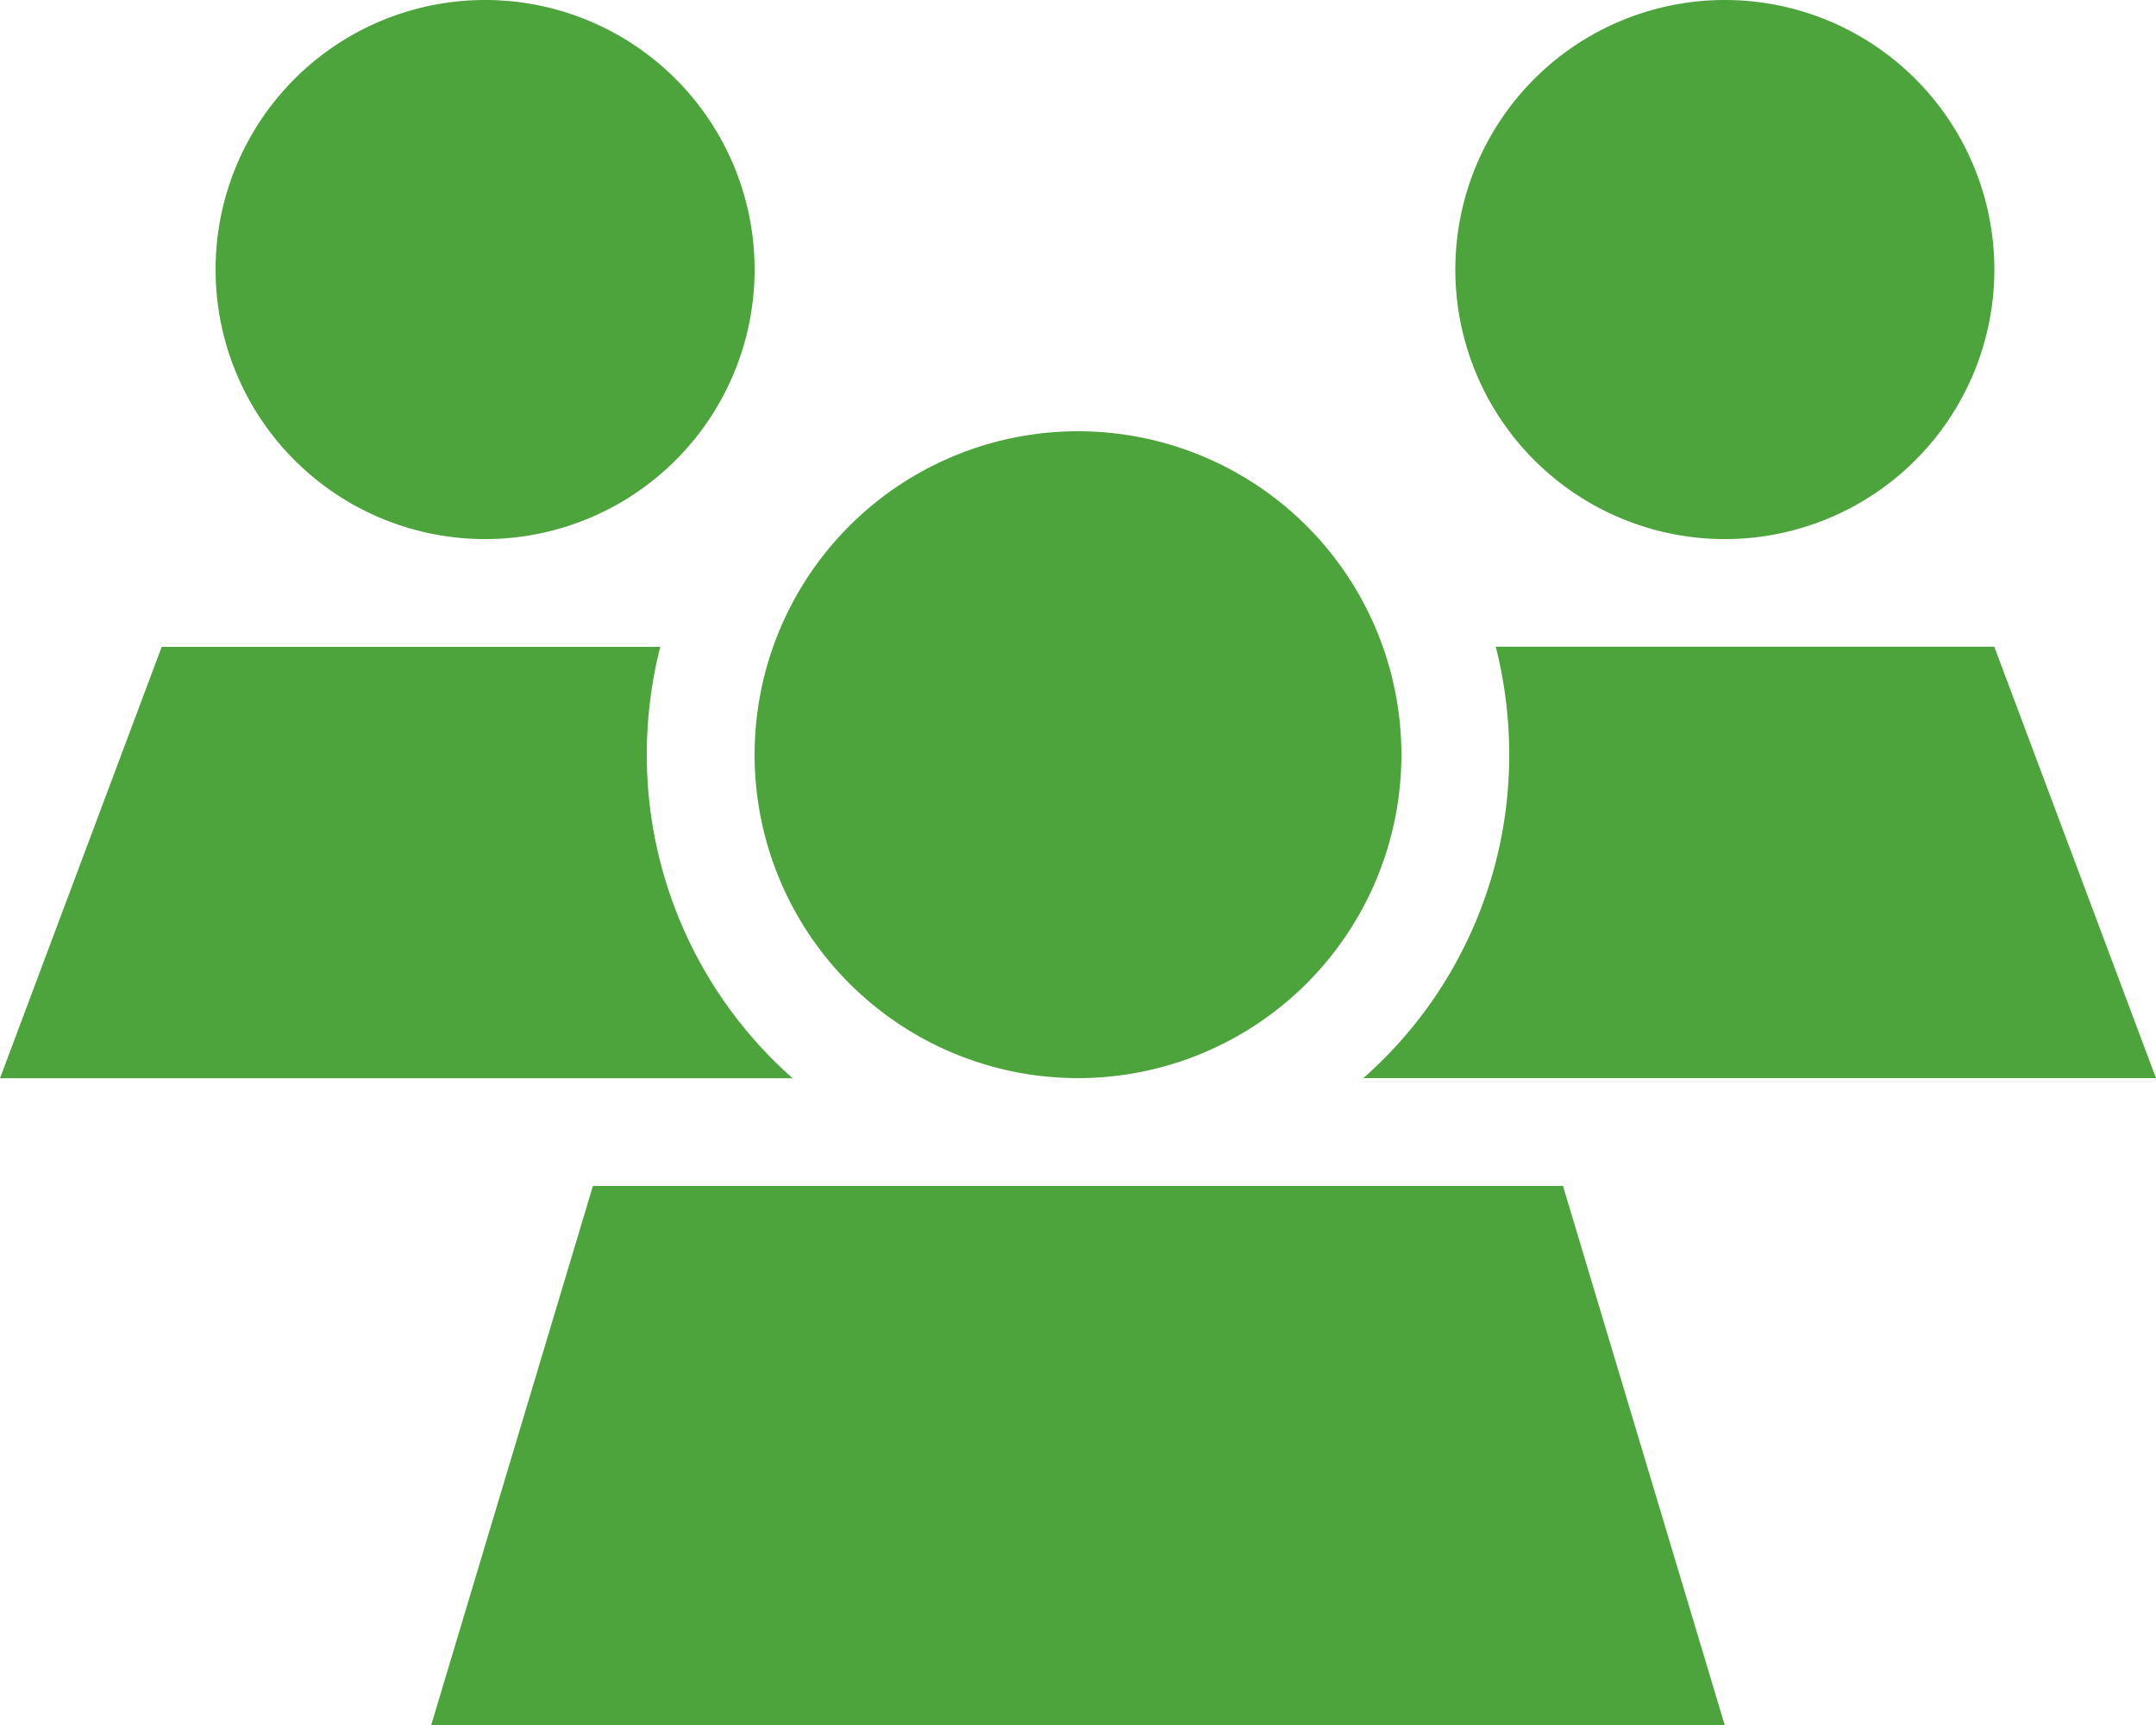 <svg xmlns="http://www.w3.org/2000/svg" width="45.934" height="36.748" viewBox="0 0 45.934 36.748"><path d="M10.335,0A5.742,5.742,0,1,1,4.593,5.742,5.742,5.742,0,0,1,10.335,0ZM36.748,0a5.742,5.742,0,1,1-5.742,5.742A5.742,5.742,0,0,1,36.748,0ZM3.445,13.78H14.067a9.322,9.322,0,0,0-.287,2.3,9.19,9.19,0,0,0,3.108,6.89H0Zm42.489,9.187H29.046a9.165,9.165,0,0,0,3.108-6.89,9.322,9.322,0,0,0-.287-2.3H42.489Zm-29.857-6.89a6.89,6.89,0,1,1,6.89,6.89,6.89,6.89,0,0,1-6.89-6.89ZM33.3,25.264l3.445,11.484H9.187l3.445-11.484Z" fill="#4da33c"></path></svg>